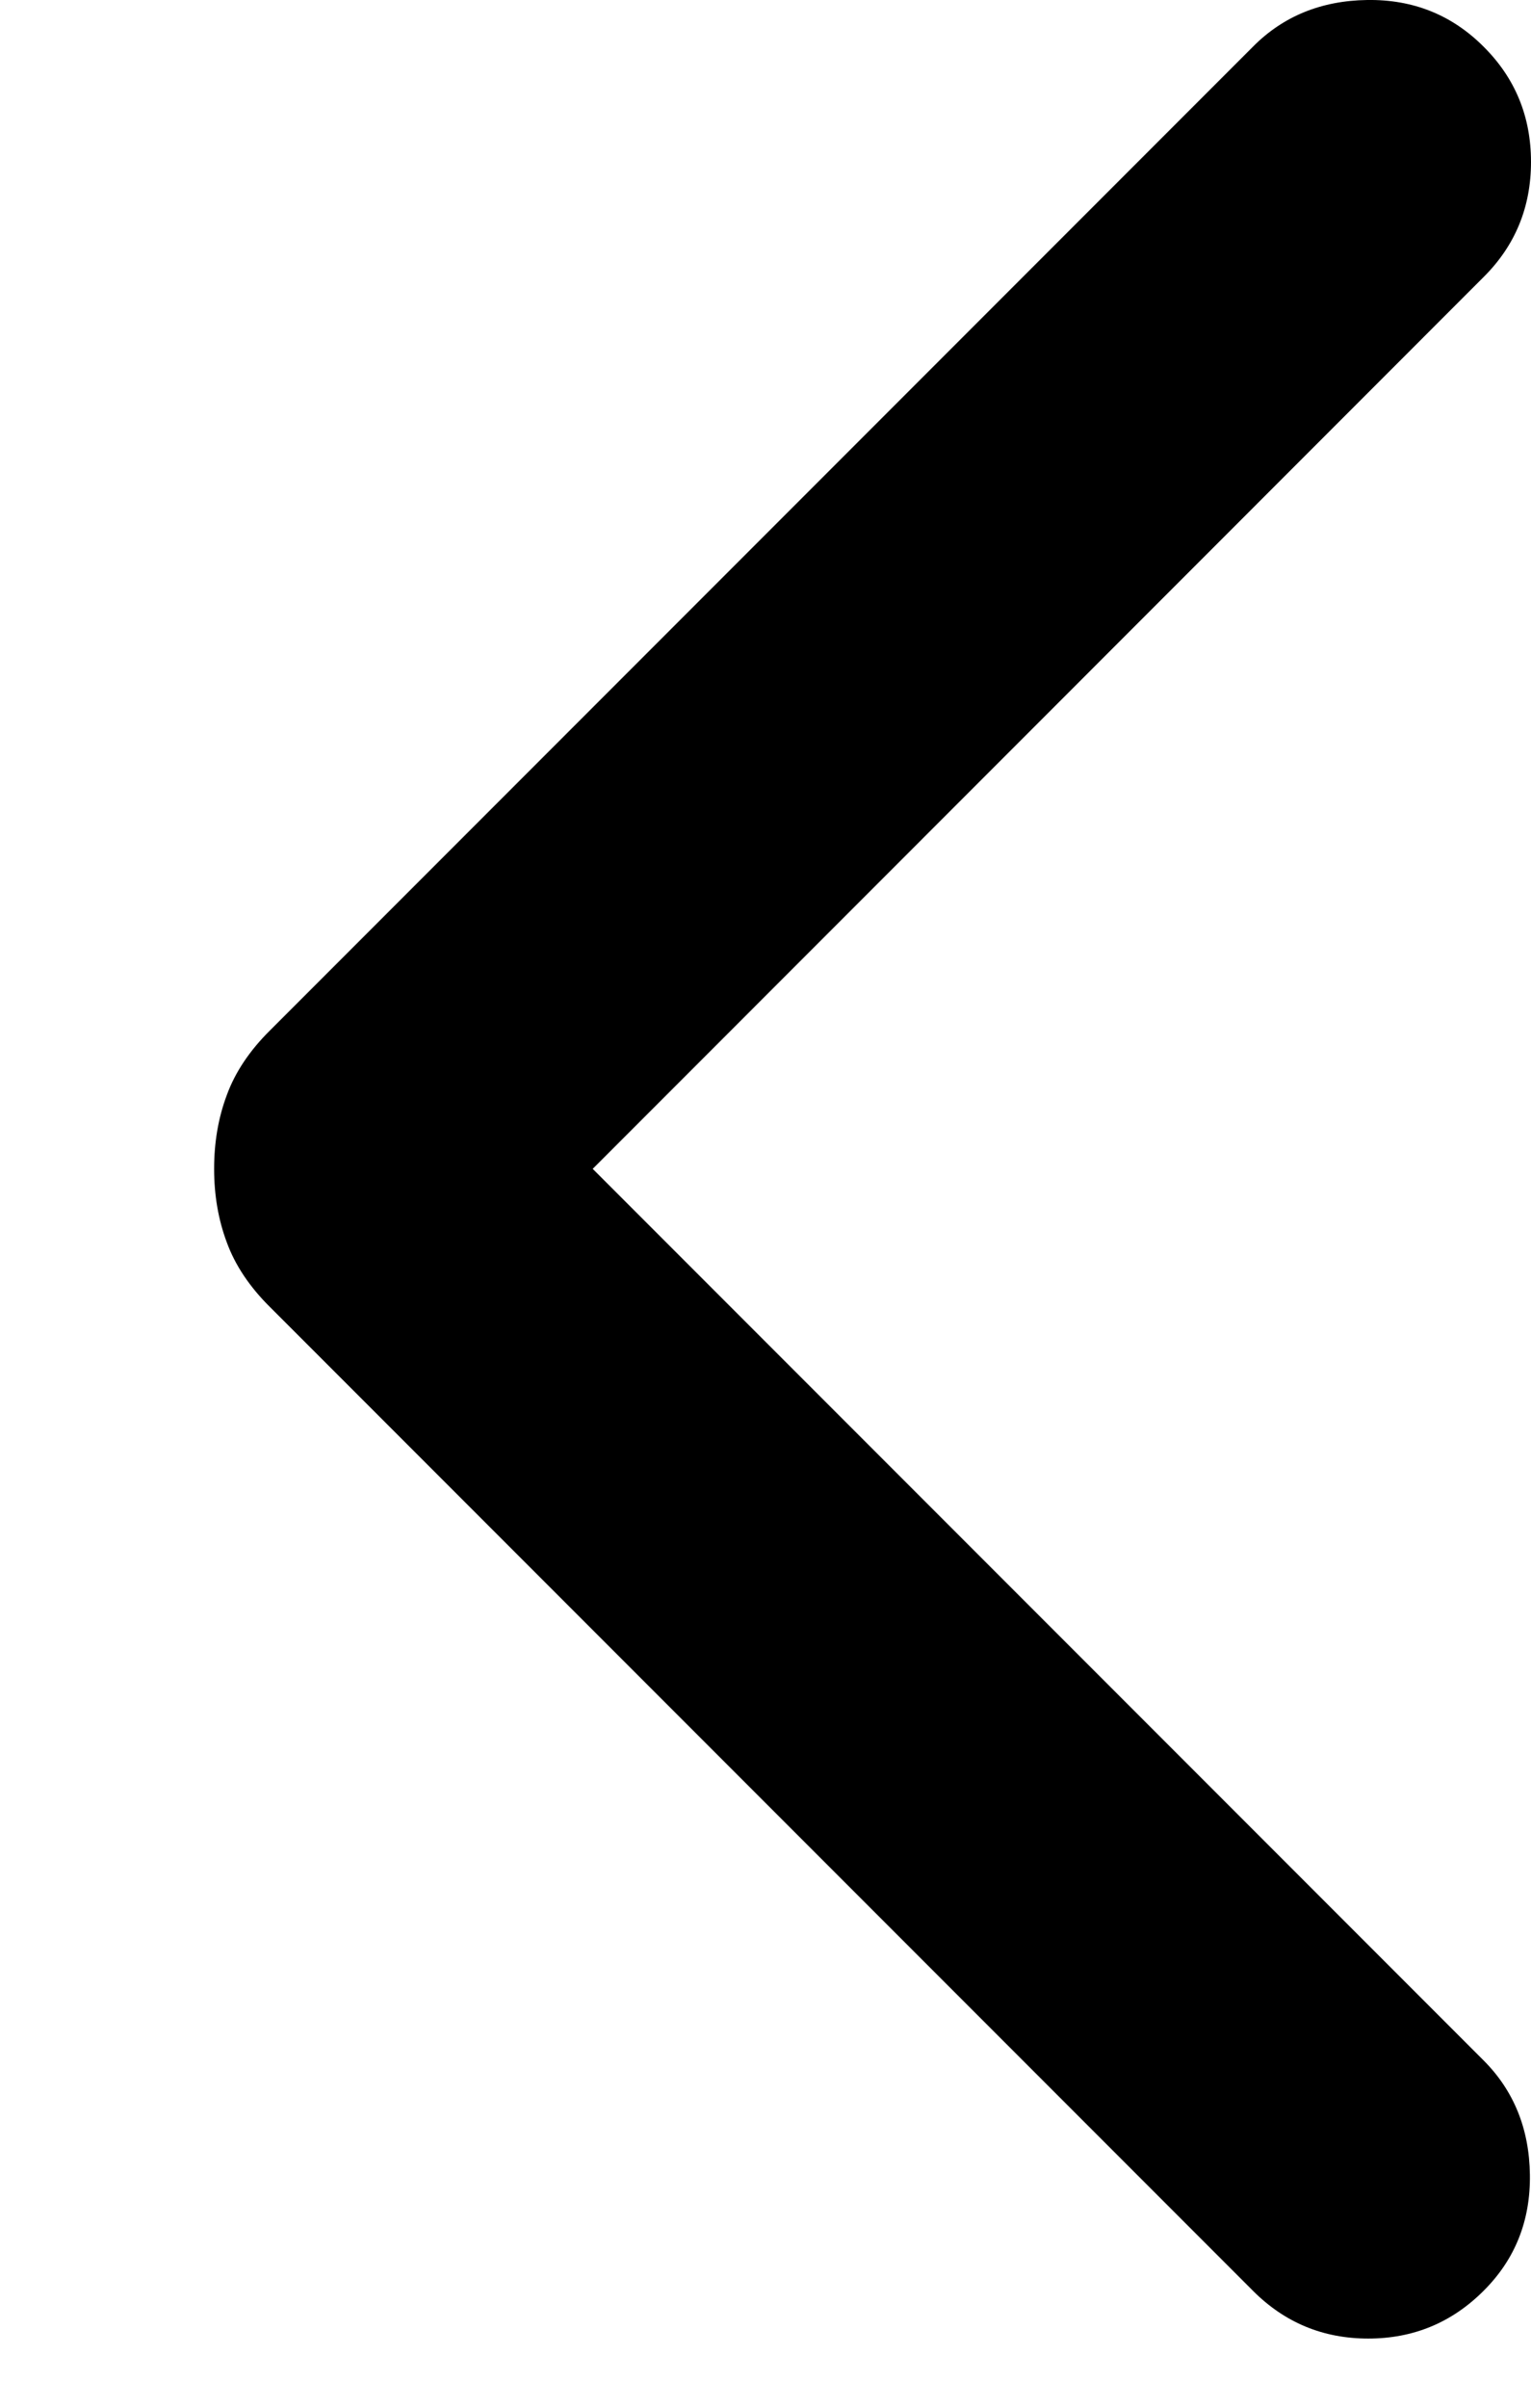 <svg xmlns="http://www.w3.org/2000/svg" width="7" height="11" viewBox="0 0 7 11" fill="none"><path d="M0.979 5.34C0.979 5.219 0.998 5.107 1.037 5.003C1.075 4.899 1.141 4.8 1.235 4.707L5.729 0.213C5.867 0.074 6.041 0.003 6.251 0C6.461 -0.003 6.638 0.068 6.783 0.213C6.928 0.357 7 0.533 7 0.74C7 0.946 6.928 1.122 6.783 1.266L2.71 5.34L6.783 9.413C6.921 9.551 6.992 9.725 6.995 9.935C6.998 10.144 6.928 10.322 6.783 10.466C6.638 10.611 6.462 10.684 6.256 10.684C6.049 10.684 5.874 10.611 5.729 10.466L1.235 5.972C1.141 5.879 1.075 5.78 1.037 5.676C0.998 5.572 0.979 5.46 0.979 5.34Z" fill="black"></path></svg>